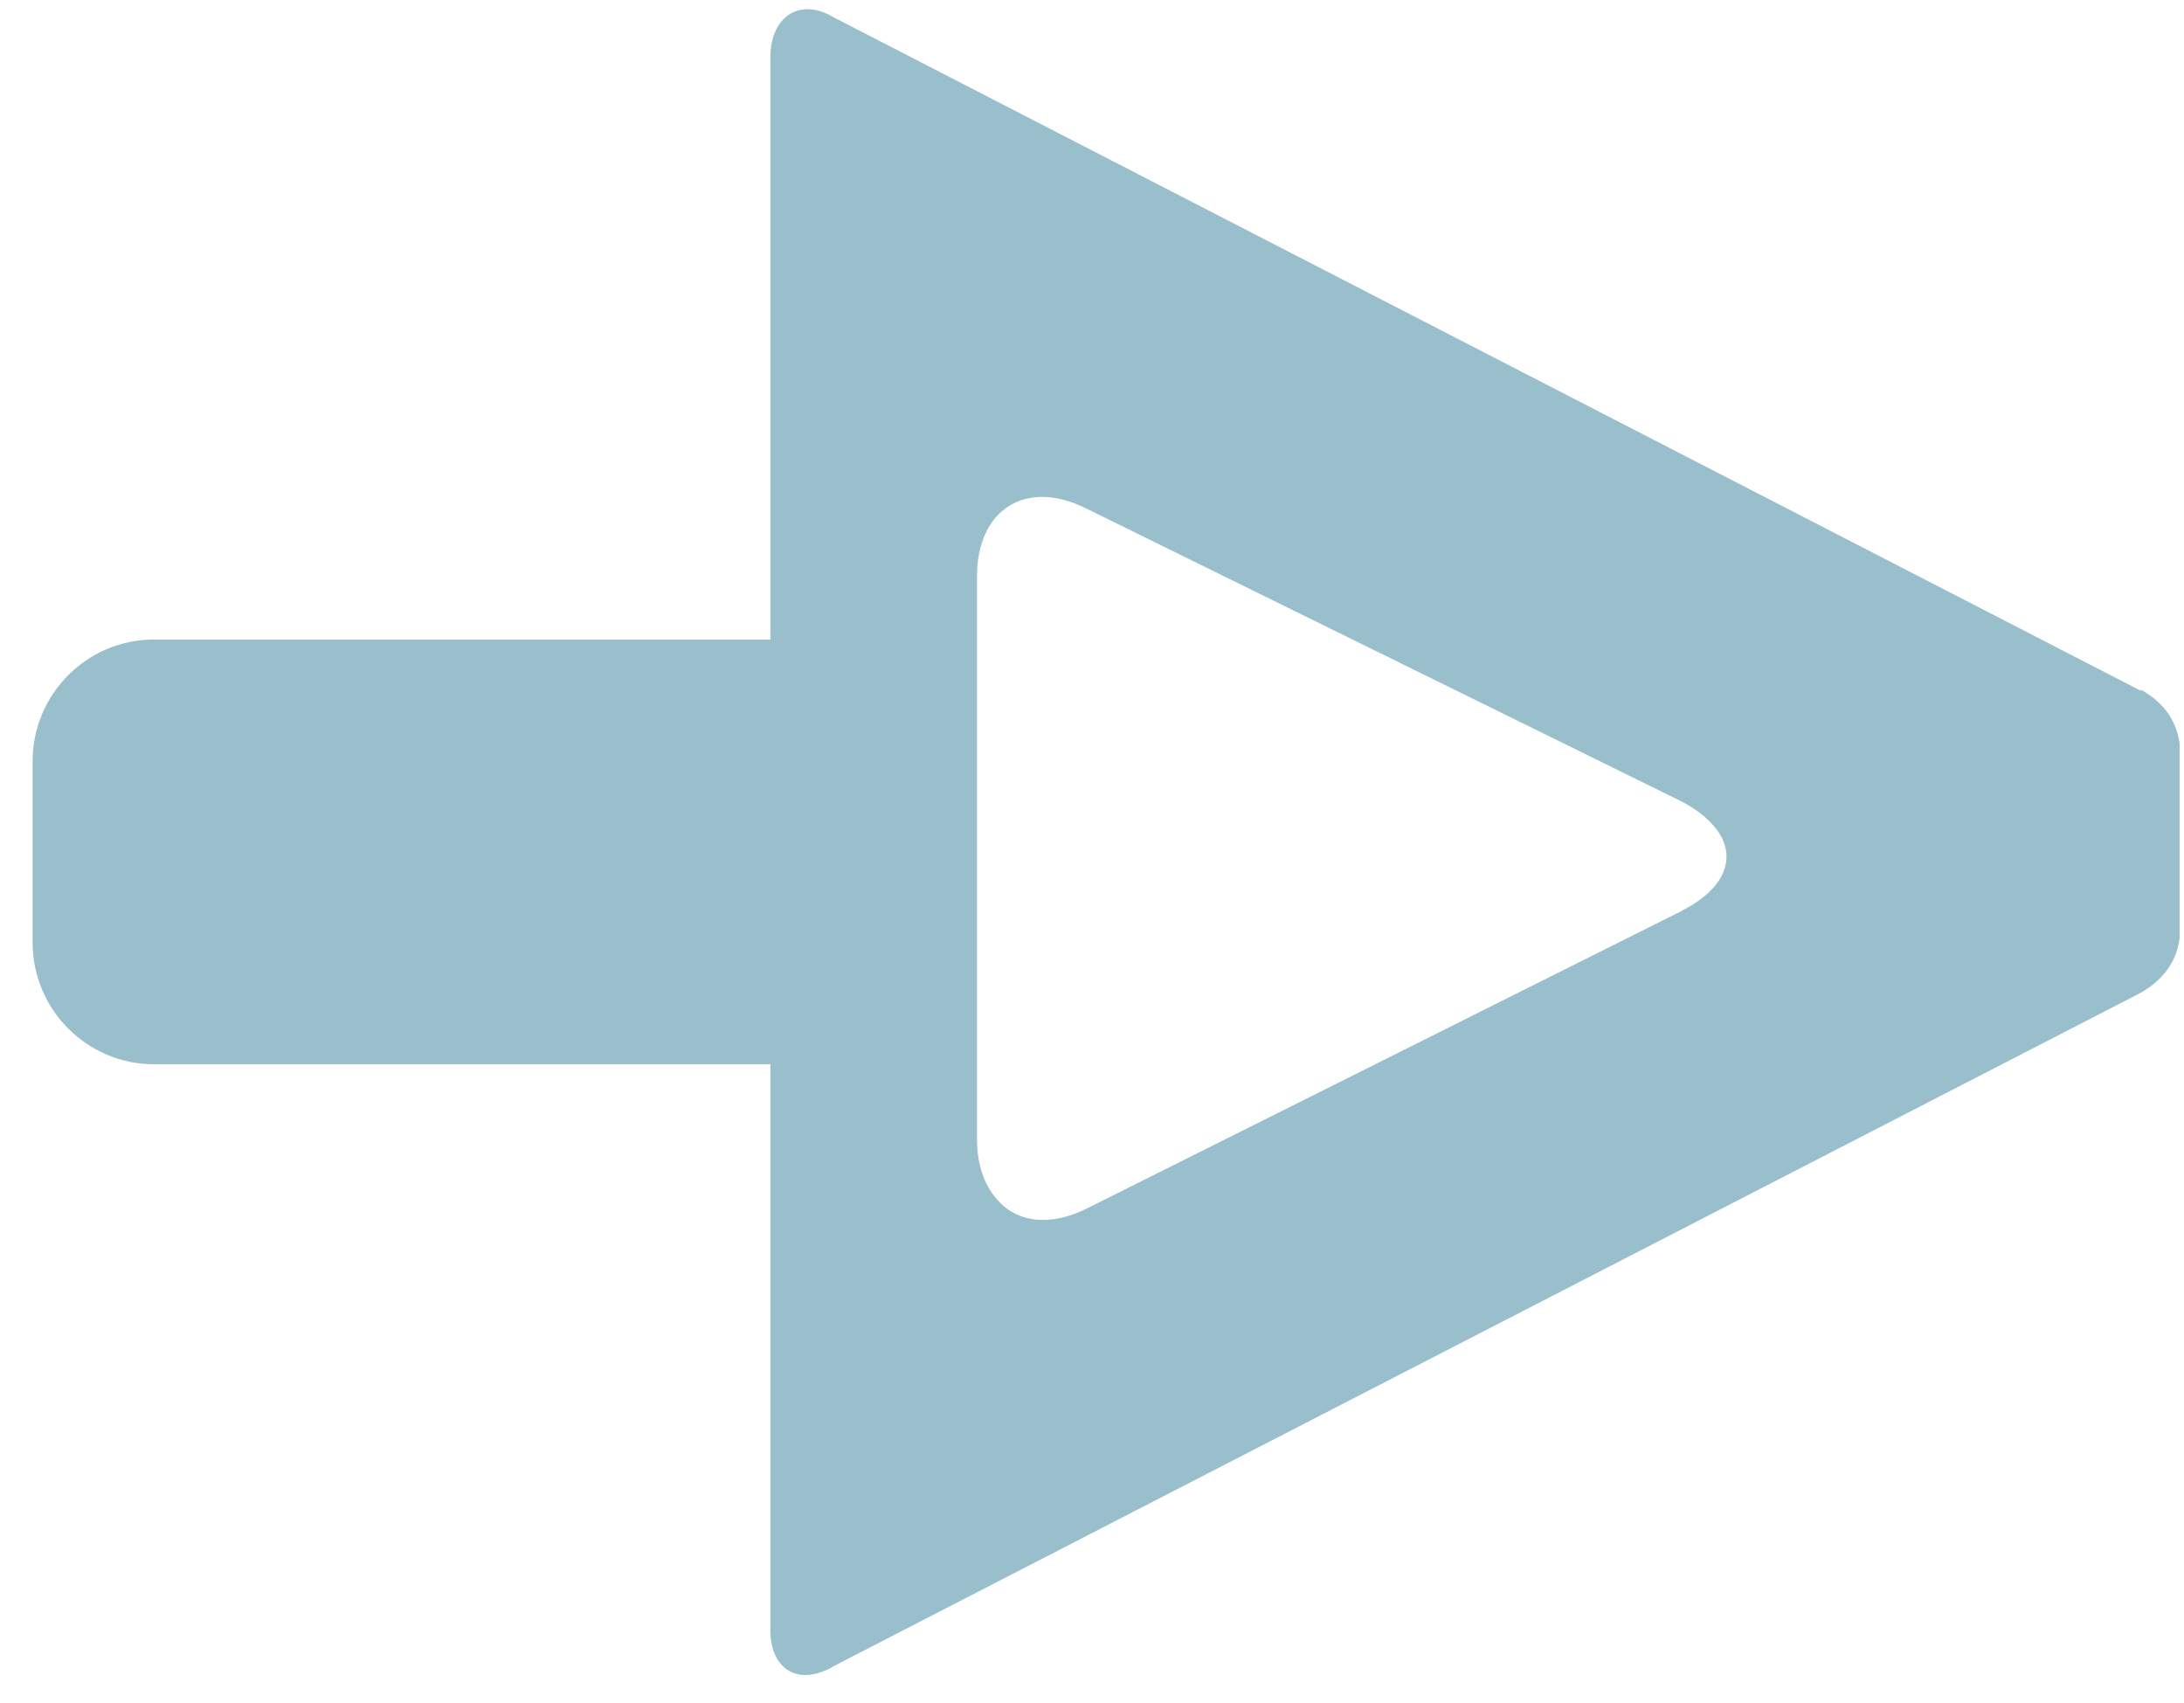 <svg width="59" height="46" viewBox="0 0 59 46" fill="none" xmlns="http://www.w3.org/2000/svg">
<g clip-path="url(#clip0_2195_2406)">
<path d="M57.835 18.658L22.54 0.478C21.585 -0.1 20.811 0.478 20.811 1.543V4.601V17.273H4.157C2.353 17.273 0.881 18.749 0.881 20.559V25.458C0.881 27.268 2.353 28.744 4.157 28.744H20.811V40.656V44.033C20.811 45.098 21.585 45.569 22.54 44.991L57.835 26.812C58.502 26.431 58.897 25.853 58.897 25.078V20.361C58.897 19.586 58.517 19.008 57.835 18.627V18.658ZM45.428 24.606L29.366 32.638C28.334 33.156 27.424 33.003 26.909 32.364C26.59 31.999 26.393 31.452 26.393 30.767V15.569C26.393 13.759 27.712 12.922 29.335 13.729L45.382 21.624C45.807 21.837 46.11 22.081 46.323 22.339C46.945 23.085 46.656 23.982 45.443 24.591L45.428 24.606Z" fill="#98BFCB"/>
</g>
<defs>
<clipPath id="clip0_2195_2406">
<rect width="58" height="45" fill="white" transform="translate(0.881 0.25)"/>
</clipPath>
</defs>
</svg>
